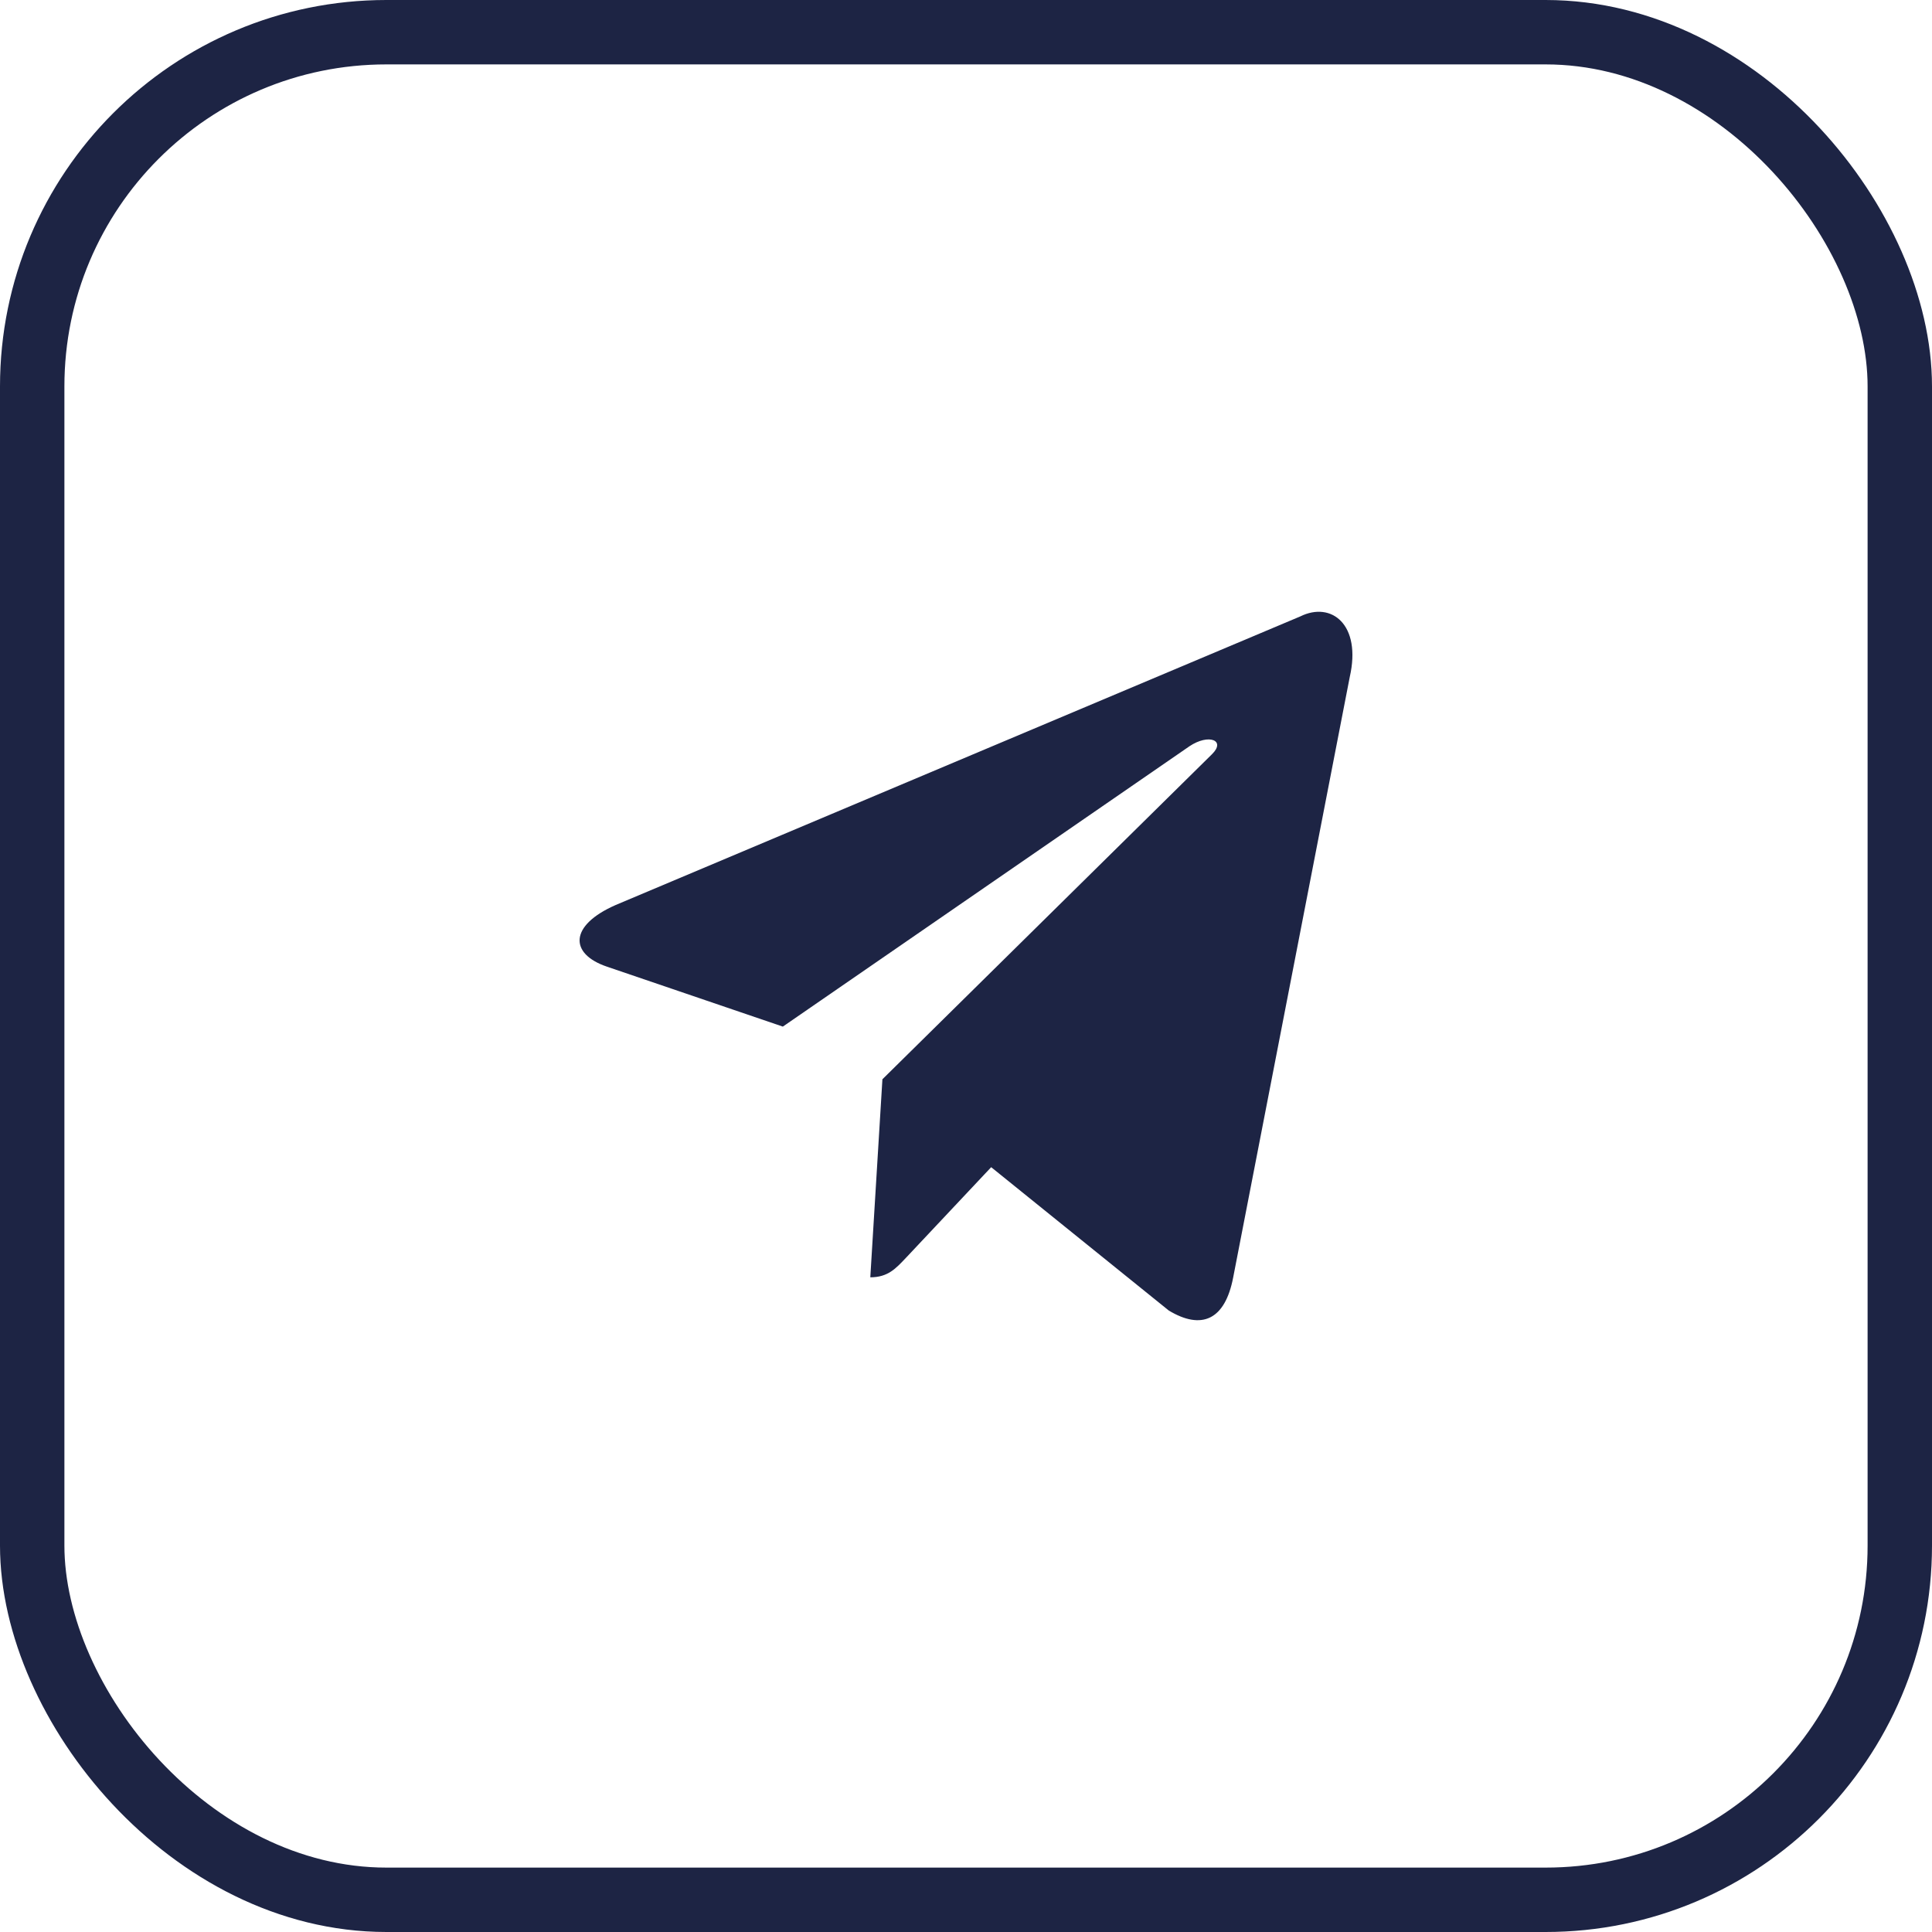 <?xml version="1.0" encoding="UTF-8"?> <svg xmlns="http://www.w3.org/2000/svg" width="30" height="30" viewBox="0 0 30 30" fill="none"><rect x="0.5" y="0.5" width="29" height="29" rx="5.5" stroke="#1D2444"></rect><path d="M20.19 9.572L9.56 14.053C8.835 14.371 8.839 14.813 9.427 15.011L12.156 15.941L18.471 11.587C18.769 11.388 19.042 11.495 18.818 11.713L13.702 16.759H13.701L13.702 16.76L13.514 19.834C13.789 19.834 13.911 19.696 14.066 19.533L15.391 18.124L18.149 20.35C18.657 20.656 19.022 20.499 19.149 19.835L20.959 10.512C21.144 9.7 20.675 9.332 20.19 9.572V9.572Z" fill="#1D2444"></path></svg> 
